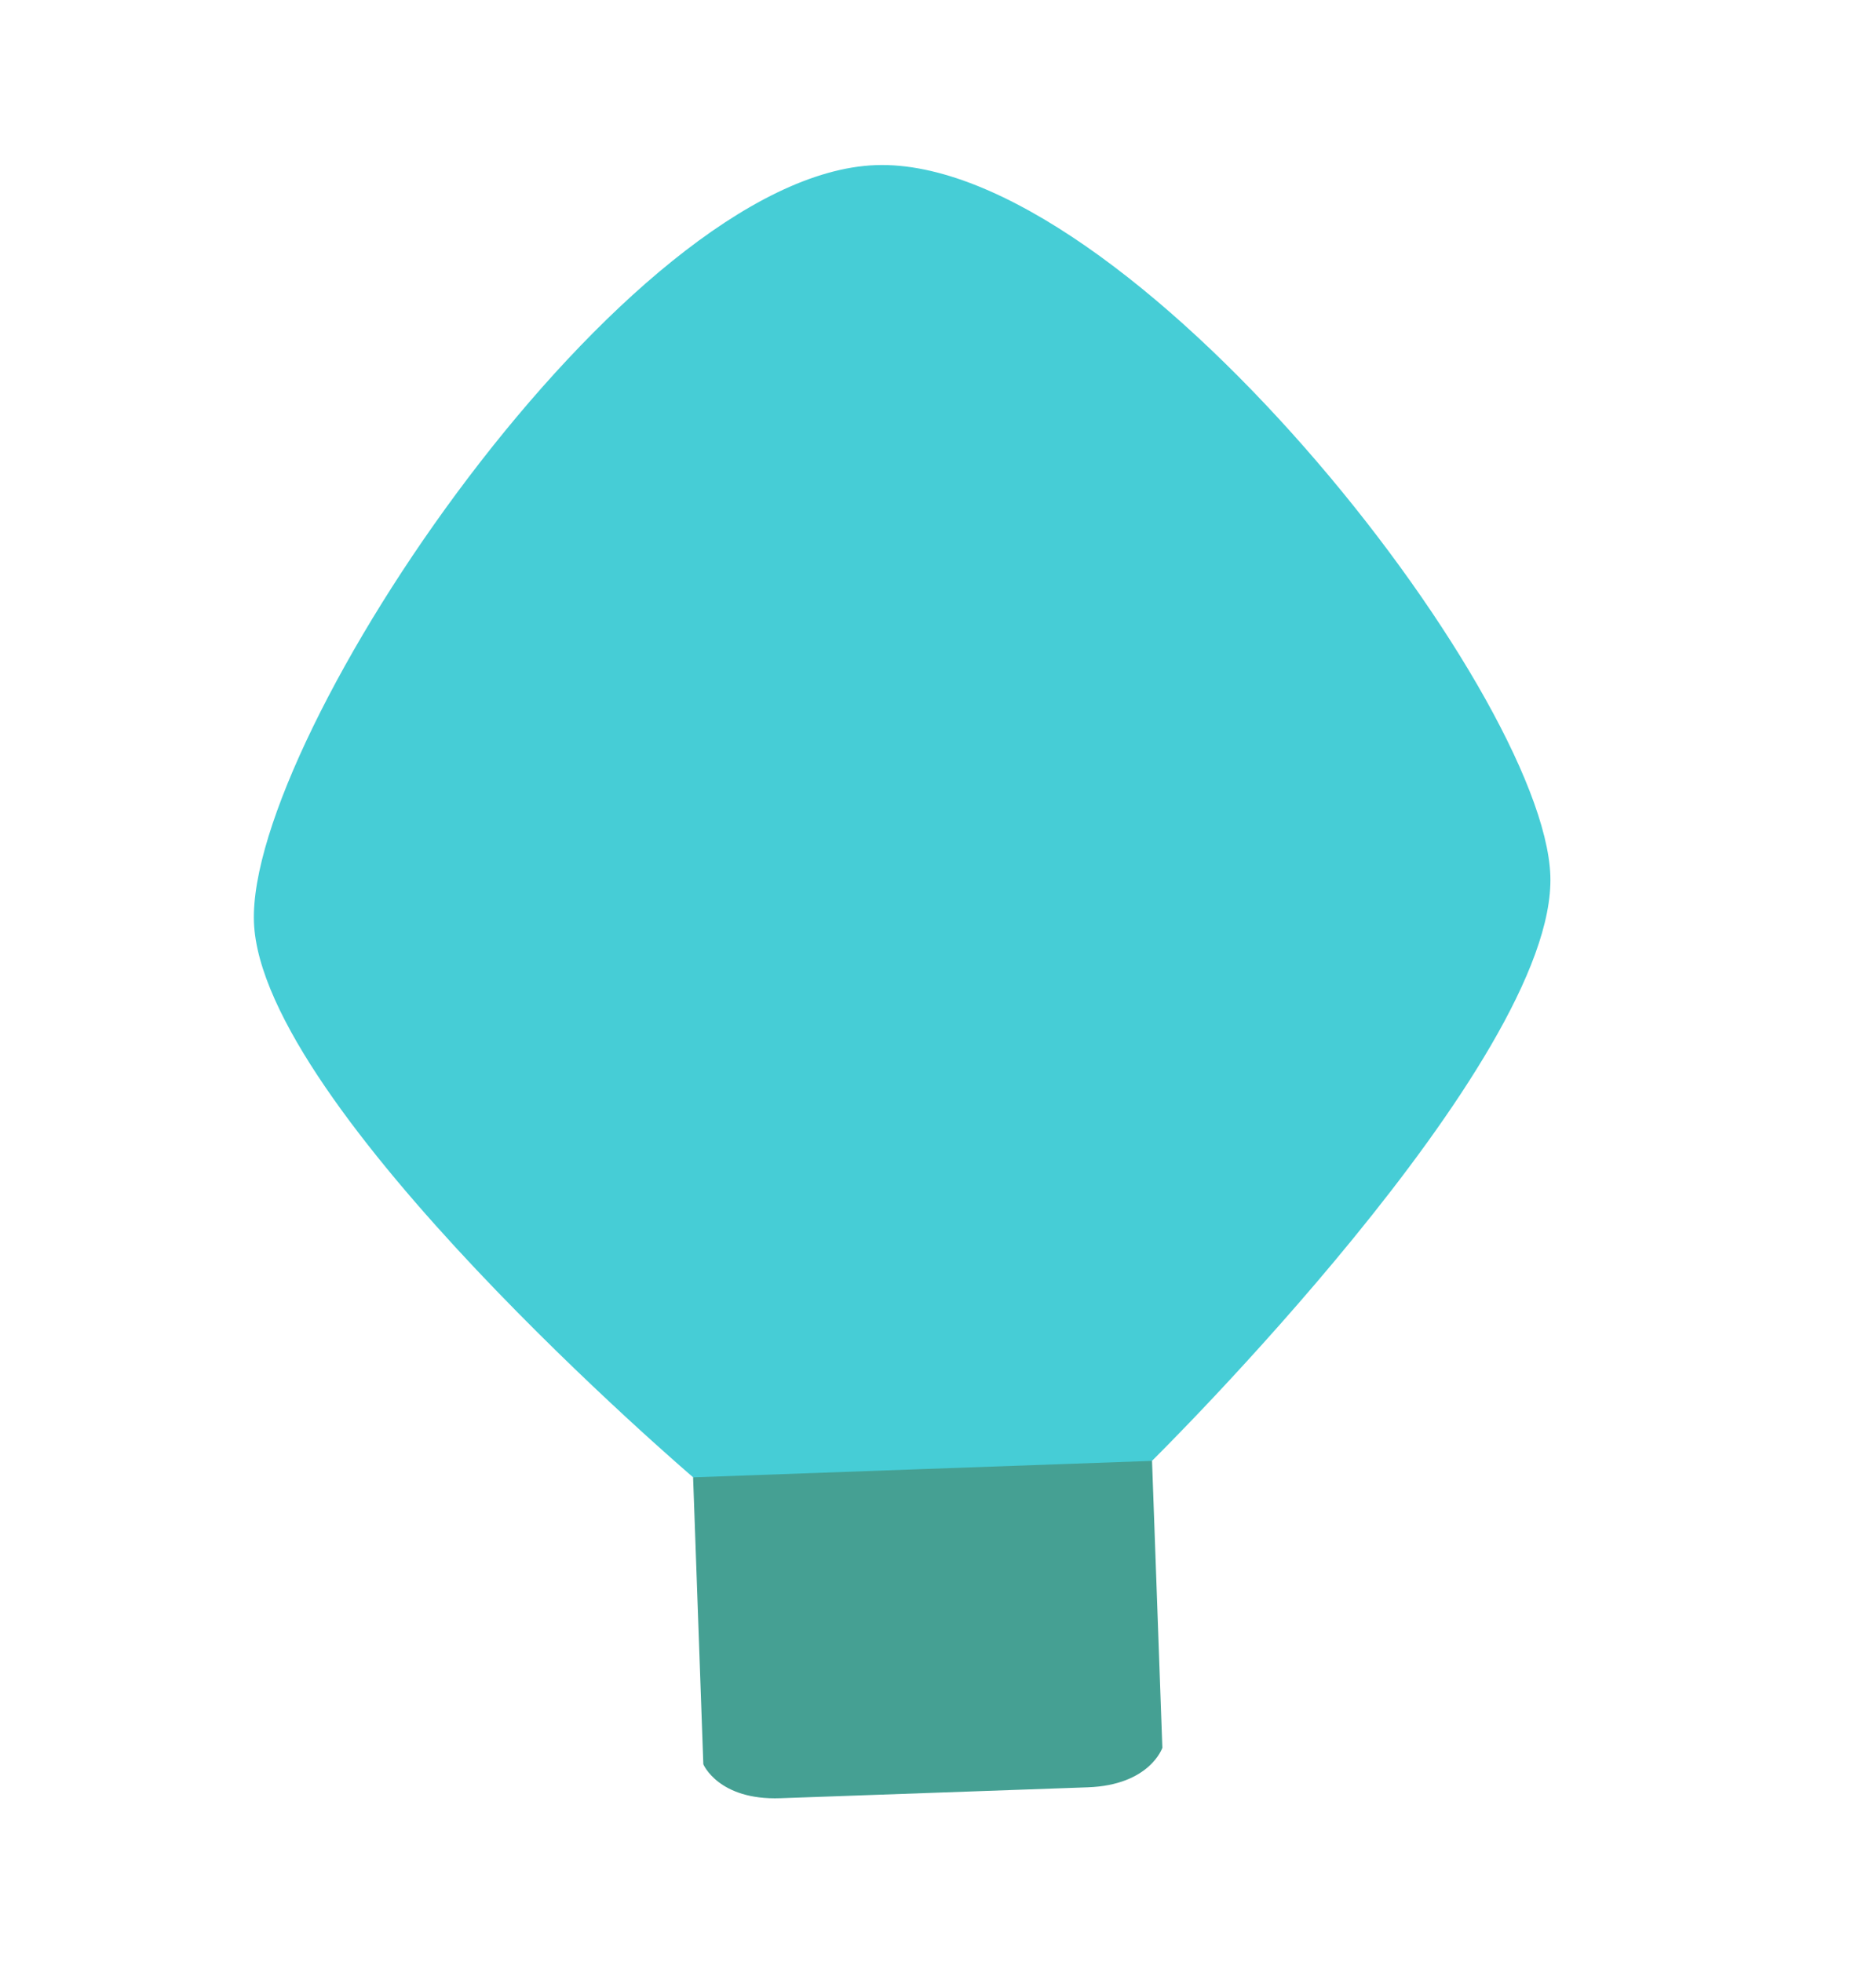 <?xml version="1.0" encoding="UTF-8"?> <svg xmlns="http://www.w3.org/2000/svg" width="22" height="23" viewBox="0 0 22 23" fill="none"><path d="M8.128 17.32C8.866 17.985 12.822 17.843 13.51 17.127C13.51 17.127 18.259 12.445 18.181 10.265C18.103 8.085 13.205 1.831 10.271 1.936C7.338 2.042 2.9 8.63 2.978 10.81C3.056 12.989 8.128 17.32 8.128 17.32Z" fill="#46CDD6"></path><path d="M9.152 21.083C9.878 21.058 10.955 21.019 10.955 21.019C10.955 21.019 12.032 20.981 12.758 20.955C13.485 20.929 13.631 20.492 13.631 20.492L13.51 17.128L10.819 17.224L8.128 17.321L8.248 20.685C8.248 20.685 8.425 21.109 9.152 21.083Z" fill="#45A093"></path></svg> 